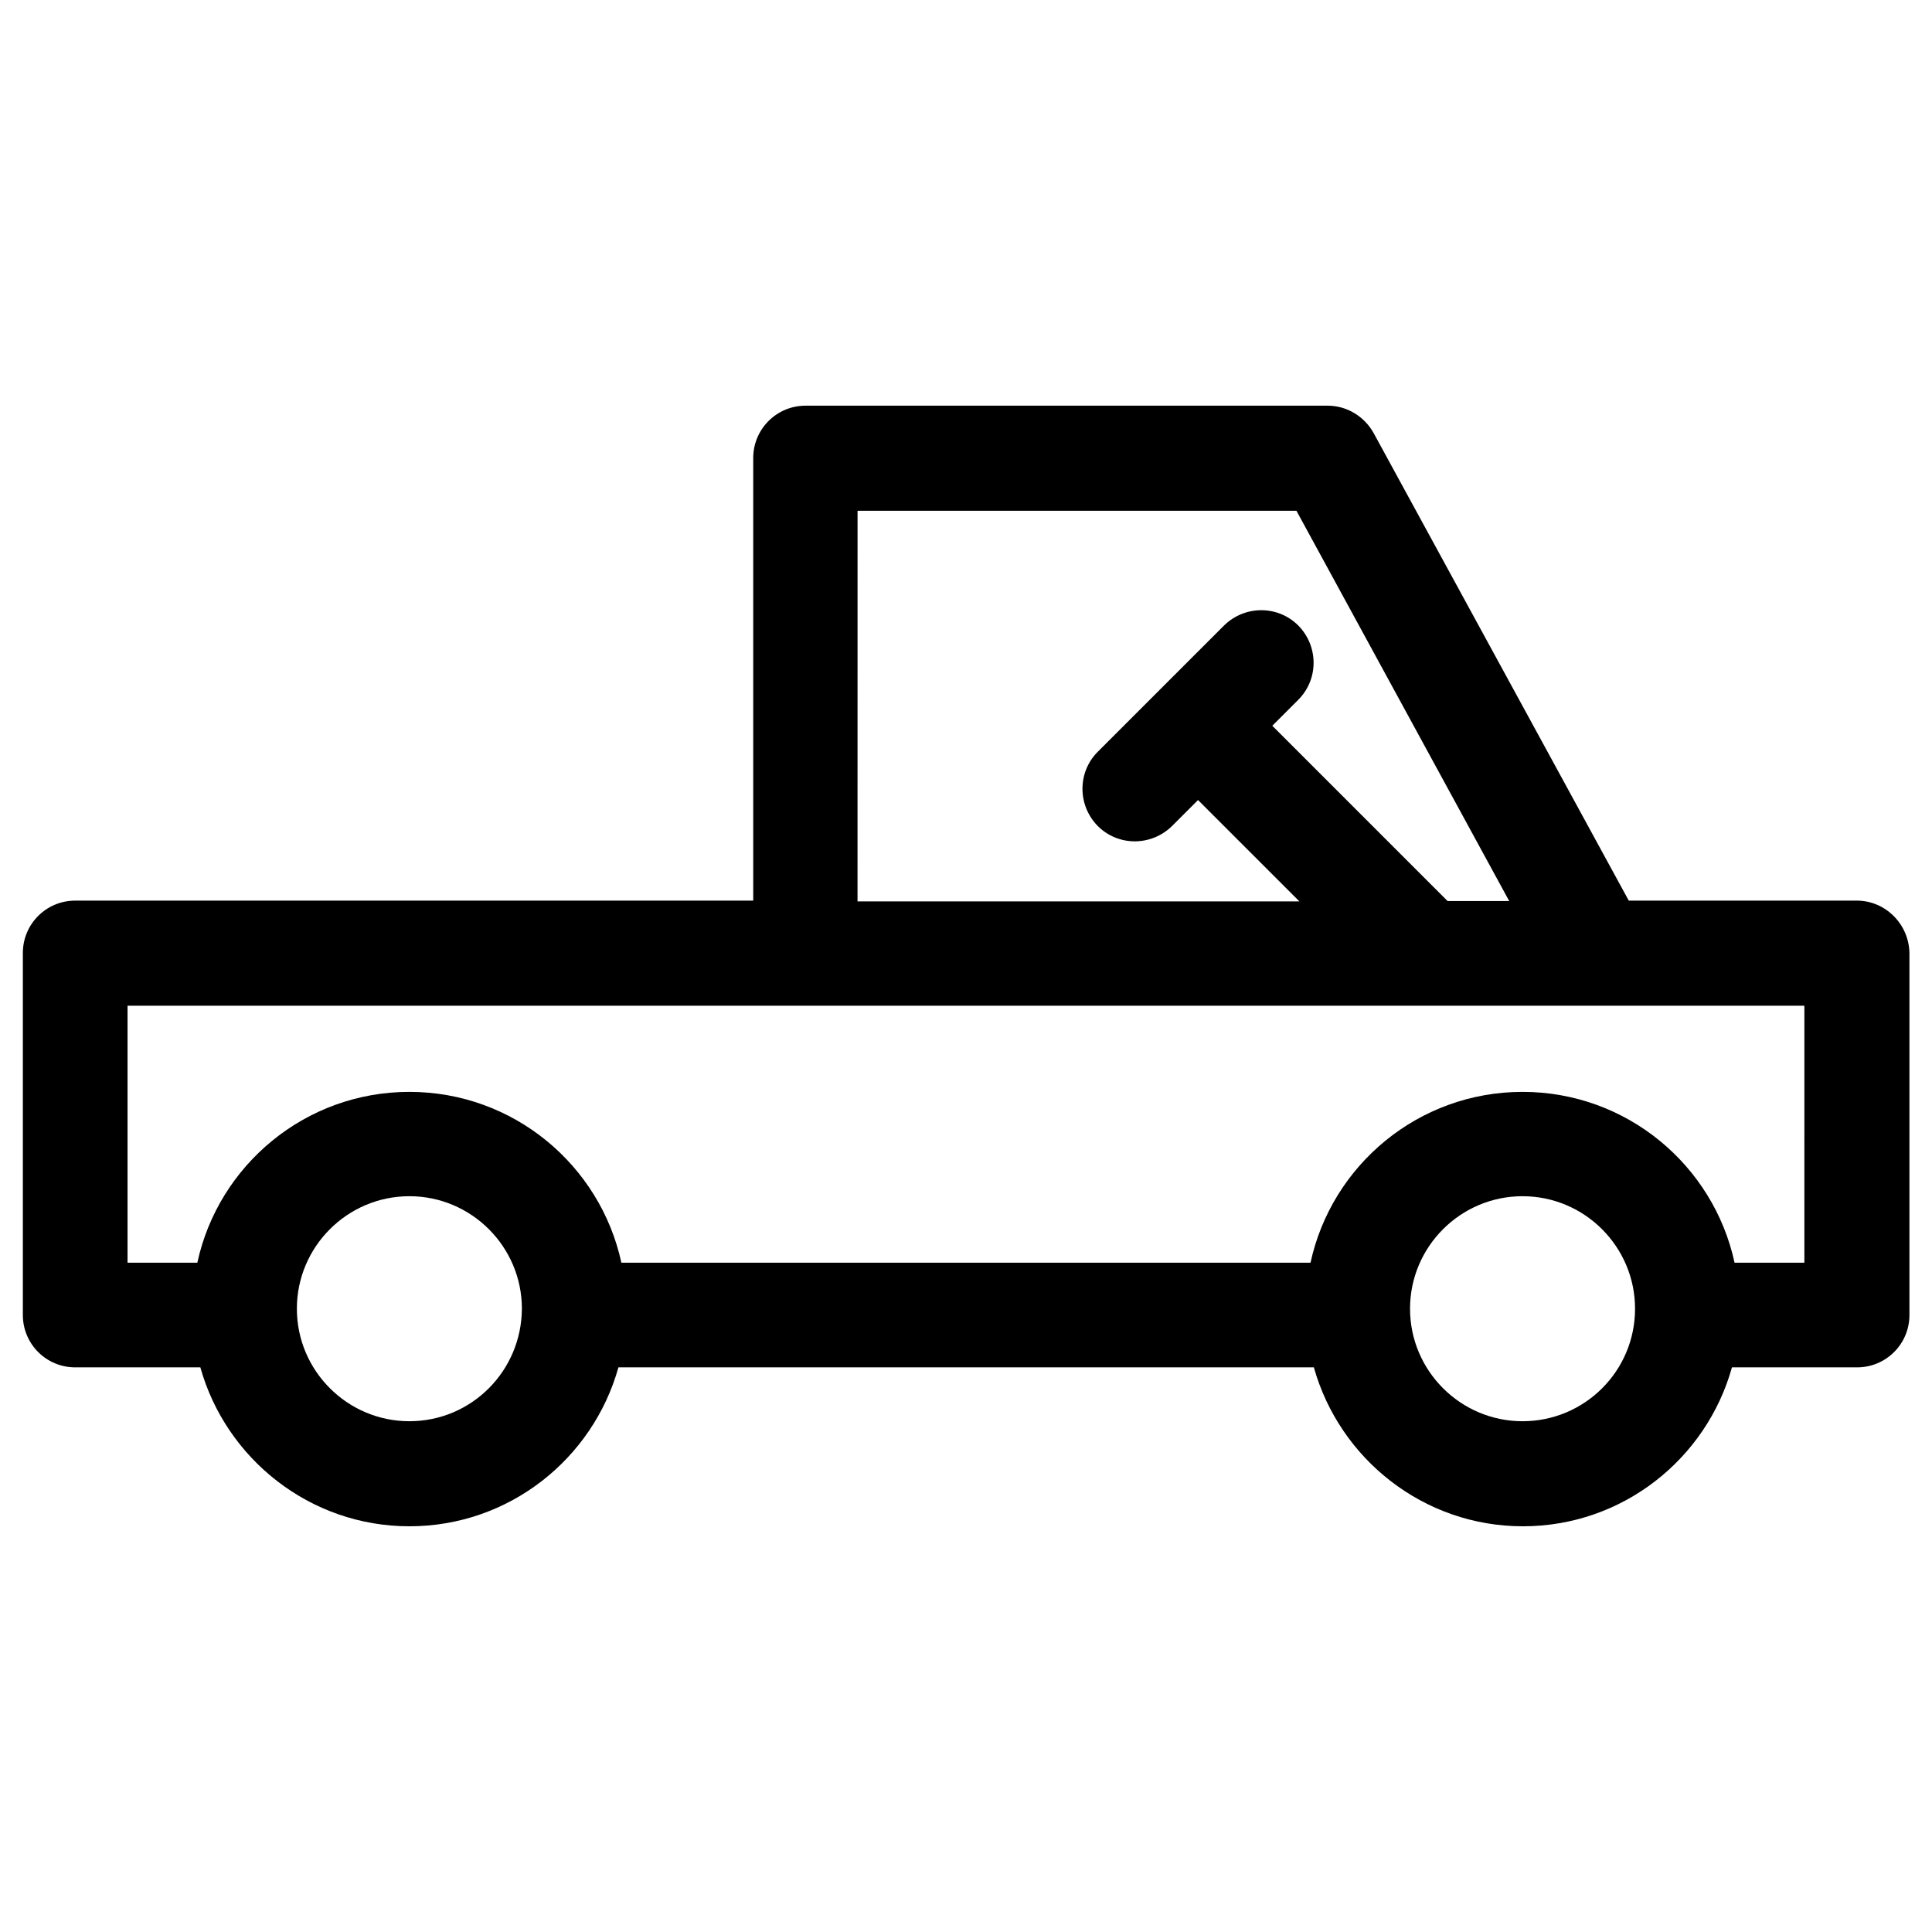 <?xml version="1.0" encoding="UTF-8"?>
<!-- Uploaded to: SVG Repo, www.svgrepo.com, Generator: SVG Repo Mixer Tools -->
<svg fill="#000000" width="800px" height="800px" version="1.1" viewBox="144 144 512 512" xmlns="http://www.w3.org/2000/svg">
 <path d="m636.06 382.68h-60.418l-67.602-123.89c-2.461-4.43-7.086-7.281-12.203-7.281h-138.35c-7.676 0-13.875 6.199-13.875 13.875v117.29h-179.68c-7.676 0-13.875 6.199-13.875 13.875v95.941c0 7.676 6.199 13.875 13.875 13.875h33.16c6.789 24.207 29.027 42.117 55.398 42.117s48.609-17.809 55.398-42.117h184.3c6.789 24.207 29.027 42.117 55.398 42.117s48.609-17.809 55.398-42.117h33.16c7.676 0 13.875-6.199 13.875-13.875v-95.844c-0.098-7.676-6.297-13.973-13.969-13.973zm-264.7-103.32h116.21l56.383 103.42h-16.336l-46.445-46.445 6.887-6.887c5.41-5.41 5.41-14.168 0-19.68-5.41-5.41-14.168-5.41-19.68 0l-33.457 33.457c-5.41 5.41-5.41 14.168 0 19.68 5.41 5.41 14.168 5.41 19.68 0l6.887-6.887 26.863 26.863h-117.1l0.008-103.52zm-118.87 241.28c-16.434 0-29.816-13.383-29.816-29.816 0-16.434 13.383-29.816 29.816-29.816s29.816 13.383 29.816 29.816c-0.098 16.531-13.383 29.816-29.816 29.816zm295 0c-16.434 0-29.816-13.383-29.816-29.816 0-16.434 13.383-29.816 29.816-29.816s29.816 13.383 29.816 29.816c0 16.531-13.383 29.816-29.816 29.816zm74.688-42.016h-18.5c-5.609-25.879-28.633-45.266-56.188-45.266-27.551 0-50.578 19.387-56.188 45.266h-182.63c-5.609-25.879-28.633-45.266-56.188-45.266-27.551 0-50.578 19.387-56.188 45.266h-18.496v-68.094h444.38z"/>
</svg>